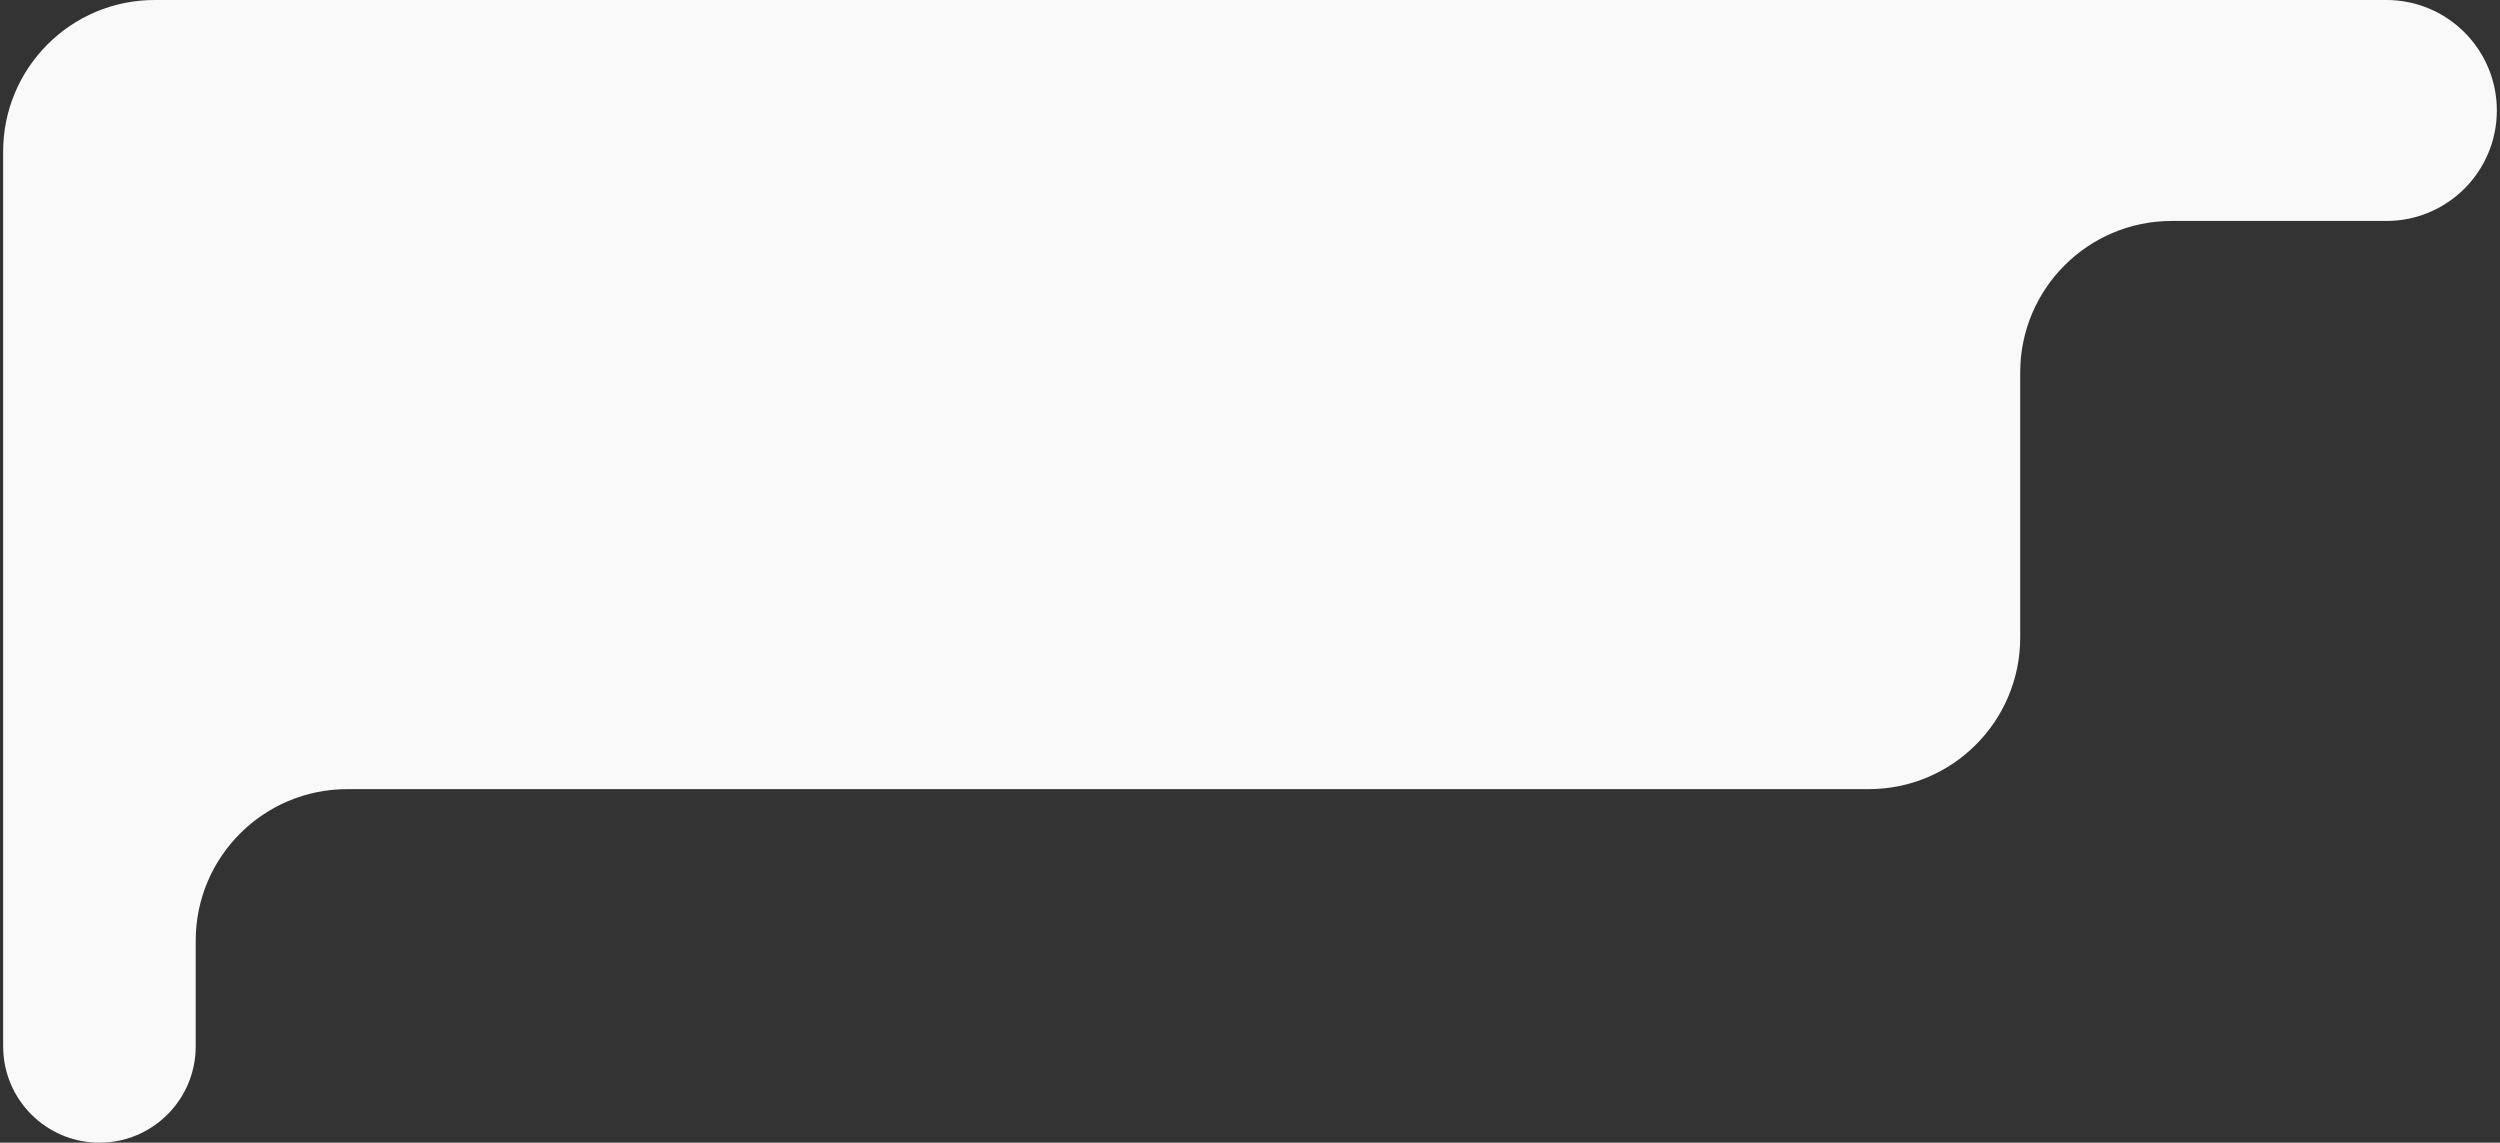 <?xml version="1.0" encoding="UTF-8"?> <svg xmlns="http://www.w3.org/2000/svg" width="396" height="181" viewBox="0 0 396 181" fill="none"><rect x="0" y="0" width="396" height="181" fill="#333333" stroke="none"/><path d="M31 149V165.75C31 174.172 24.172 181 15.75 181C7.328 181 0.5 174.172 0.5 165.75V24C0.5 10.745 11.245 0 24.5 0H378C387.665 0 395.5 7.835 395.5 17.5C395.5 27.165 387.665 35 378 35H344C330.745 35 320 45.745 320 59V101C320 114.255 309.255 125 296 125H55C41.745 125 31 135.745 31 149Z" fill="#F9F9F9"></path></svg> 